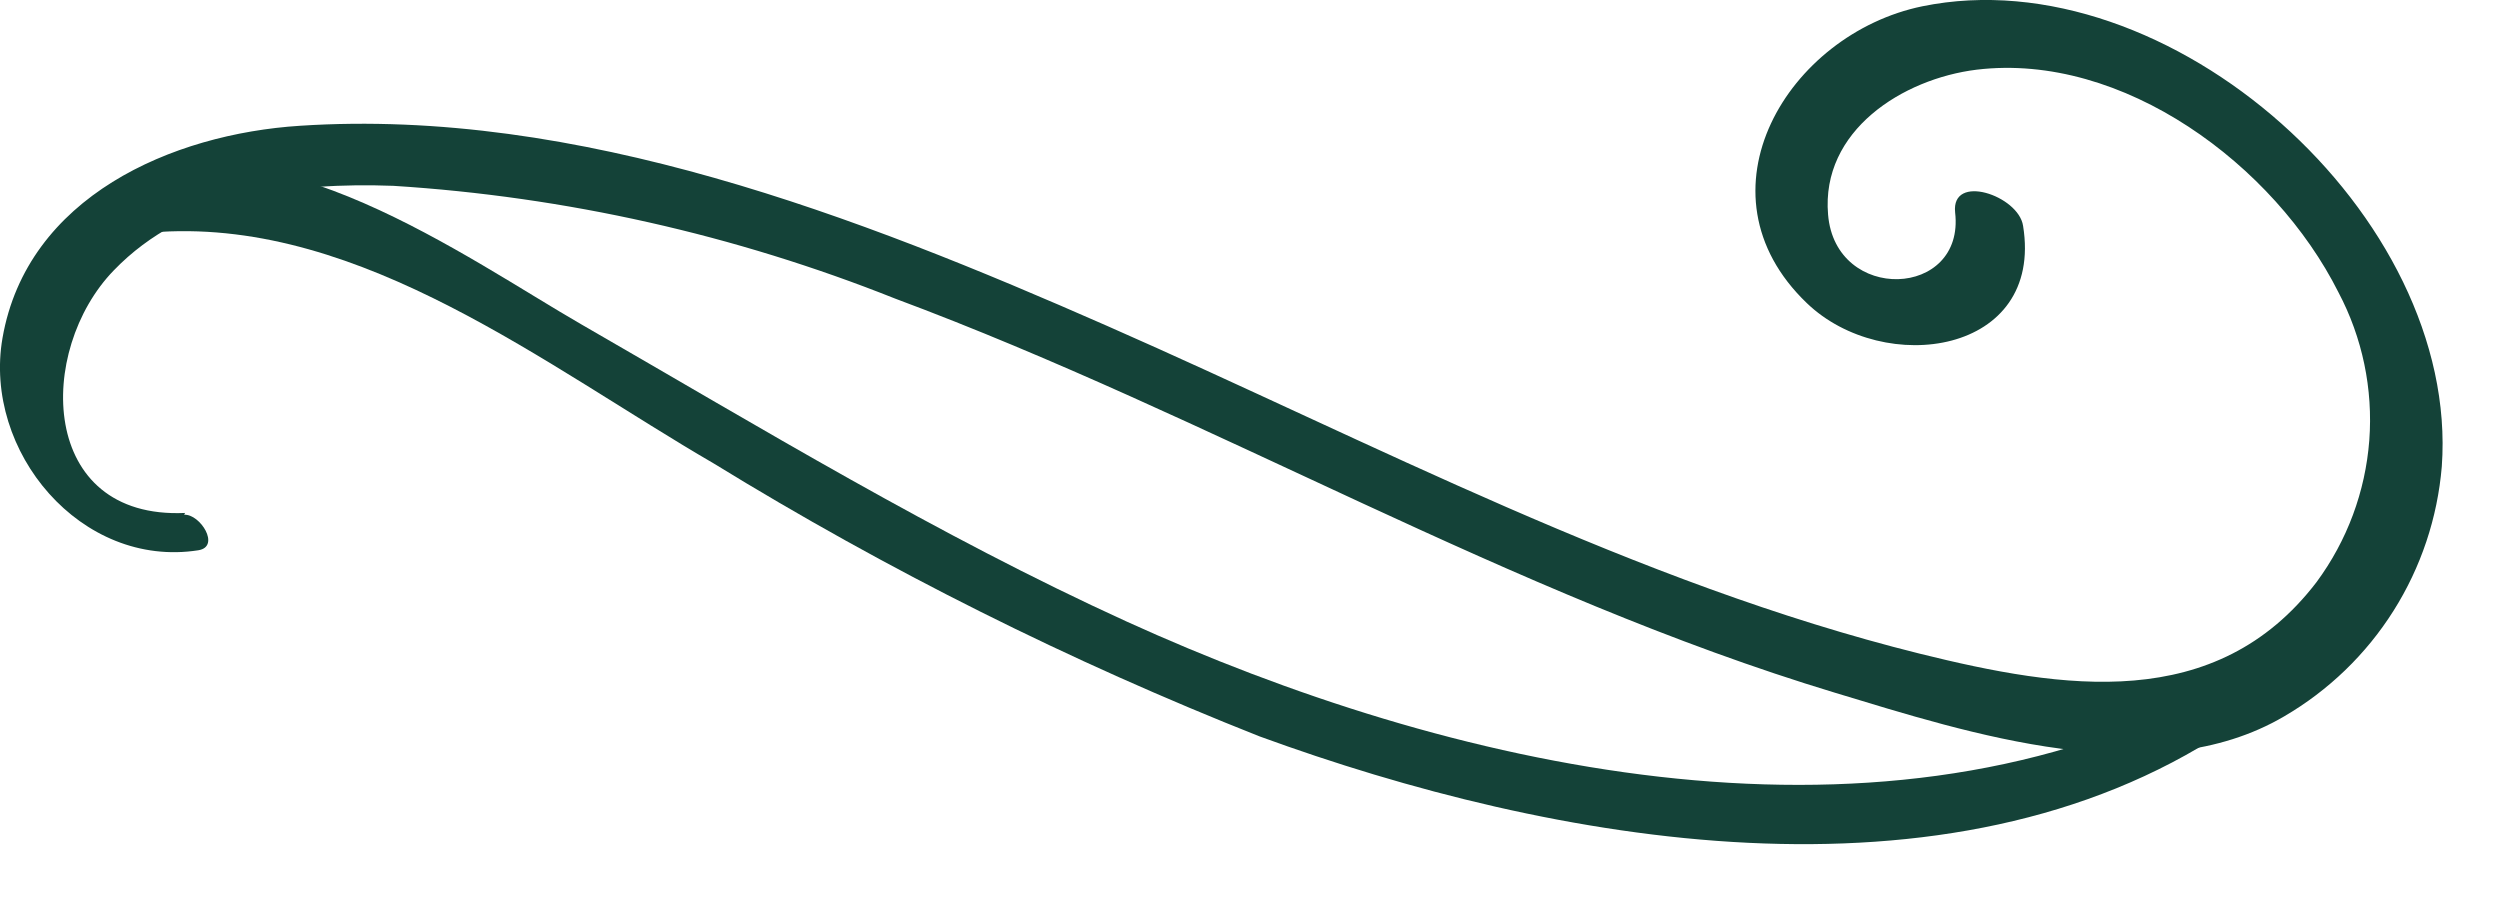 <?xml version="1.0" encoding="UTF-8"?> <svg xmlns="http://www.w3.org/2000/svg" width="39" height="14" viewBox="0 0 39 14" fill="none"> <path d="M2.887 8.002C0.602 8.106 0.564 5.467 1.775 4.218C2.906 3.045 4.59 2.842 6.136 2.899C8.822 3.068 11.464 3.662 13.964 4.658C18.94 6.512 23.542 9.27 28.627 10.807C30.723 11.441 33.584 12.377 35.632 11.176C36.325 10.772 36.911 10.207 37.339 9.528C37.767 8.85 38.025 8.078 38.092 7.278C38.376 3.367 33.835 -0.687 29.989 0.098C27.894 0.529 26.385 3.003 28.187 4.729C29.389 5.883 31.886 5.533 31.56 3.523C31.489 3.05 30.434 2.695 30.5 3.315C30.656 4.658 28.632 4.734 28.518 3.348C28.405 2.038 29.682 1.229 30.836 1.087C33.116 0.813 35.481 2.572 36.479 4.559C36.854 5.268 37.021 6.069 36.961 6.869C36.9 7.669 36.615 8.435 36.138 9.081C34.568 11.133 32.179 10.75 29.947 10.197C25.501 9.09 21.433 6.914 17.271 5.084C13.378 3.372 9.017 1.678 4.68 1.962C2.683 2.09 0.423 3.069 0.039 5.273C-0.268 7.042 1.265 8.872 3.095 8.584C3.445 8.527 3.123 8.016 2.873 8.03" fill="#144238"></path> <path d="M34.308 10.849C29.138 13.484 22.592 11.98 17.573 9.695C14.627 8.352 11.86 6.668 9.06 5.055C7.328 4.057 4.121 1.744 2.026 2.903C1.6 3.14 2.225 3.632 2.499 3.617C5.659 3.428 8.53 5.717 11.136 7.231C13.845 8.895 16.694 10.319 19.65 11.488C24.233 13.162 30.377 14.269 34.719 11.403C35.022 11.199 34.559 10.731 34.279 10.868" fill="#144238"></path> </svg> 